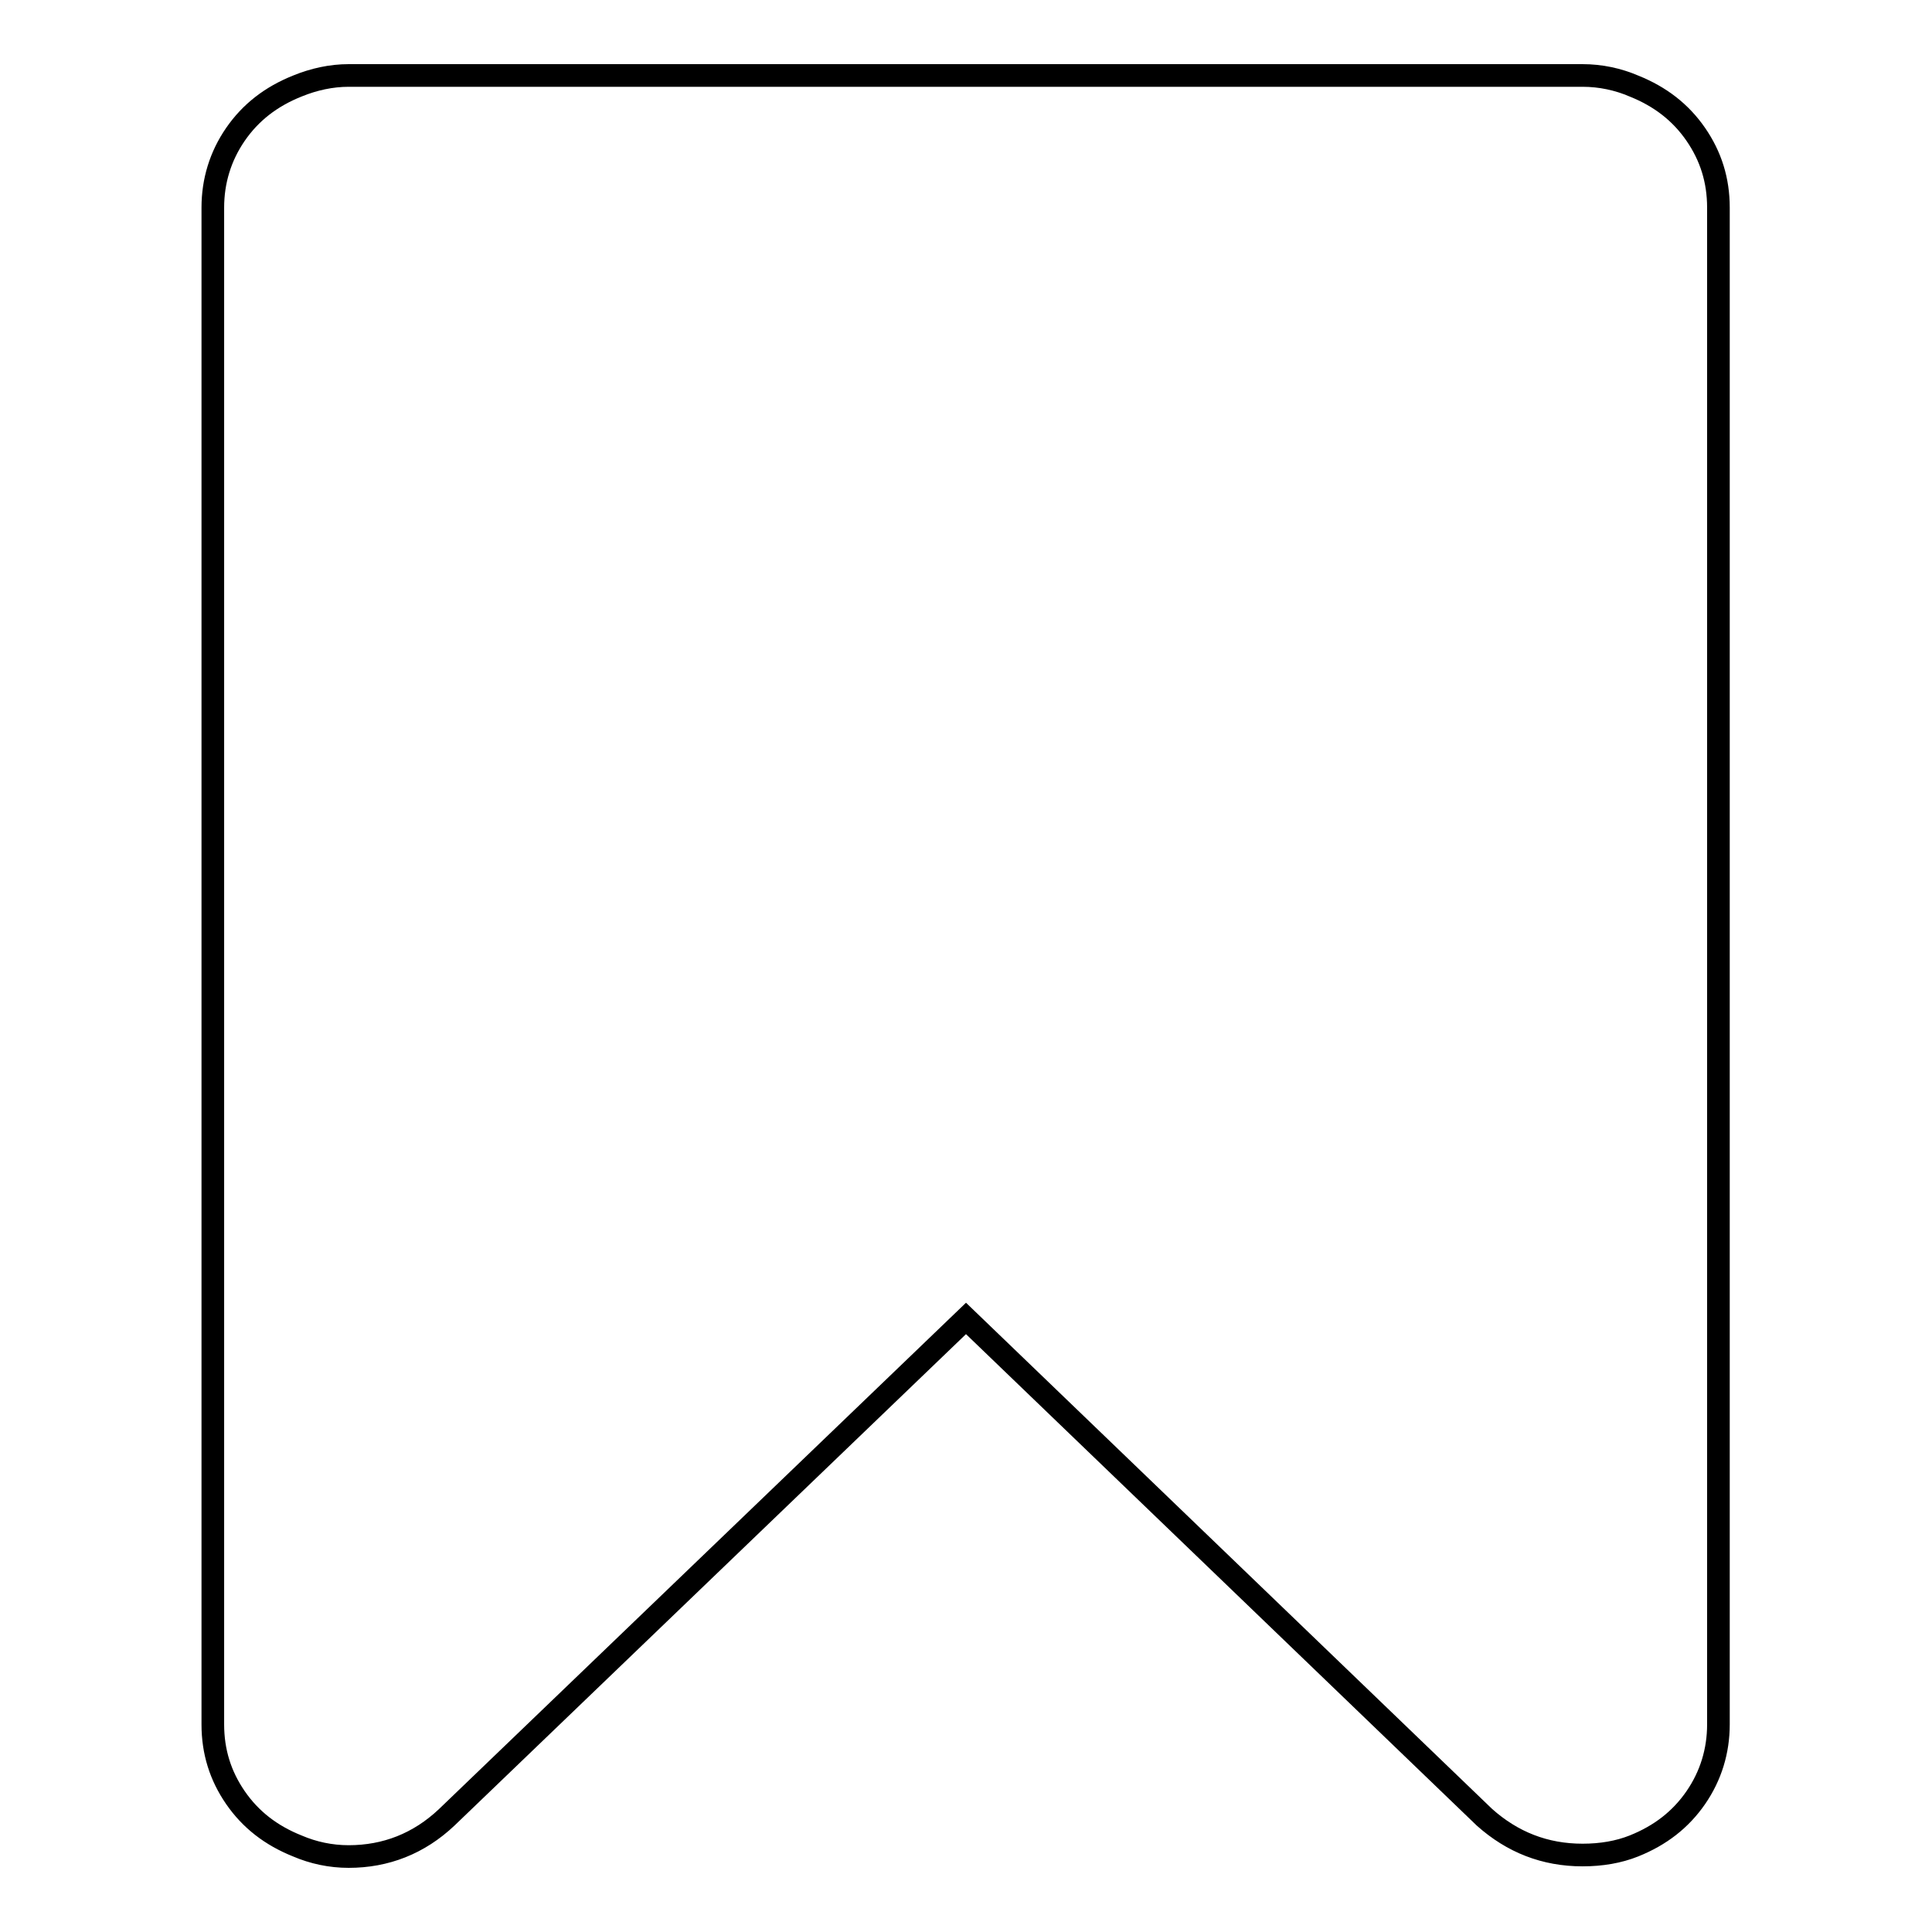 <?xml version="1.0" encoding="utf-8"?>
<!-- Svg Vector Icons : http://www.onlinewebfonts.com/icon -->
<!DOCTYPE svg PUBLIC "-//W3C//DTD SVG 1.1//EN" "http://www.w3.org/Graphics/SVG/1.1/DTD/svg11.dtd">
<svg version="1.1" xmlns="http://www.w3.org/2000/svg" xmlns:xlink="http://www.w3.org/1999/xlink" x="0px" y="0px" viewBox="0 0 256 256" enable-background="new 0 0 256 256" xml:space="preserve">
<g> <path stroke-width="3" fill-opacity="0" stroke="#000000"  d="M209.7,10c2.4,0,4.7,0.5,6.8,1.4c3.5,1.4,6.2,3.5,8.2,6.4c2,2.9,3,6.1,3,9.7v201c0,3.5-1,6.8-3,9.7 c-2,2.9-4.7,5-8.2,6.4c-2,0.8-4.3,1.2-6.8,1.2c-5,0-9.3-1.7-13-5L128,174.7l-68.8,66.1c-3.7,3.5-8.1,5.2-13,5.2 c-2.4,0-4.7-0.5-6.8-1.4c-3.5-1.4-6.2-3.5-8.2-6.4c-2-2.9-3-6.1-3-9.7v-201c0-3.5,1-6.8,3-9.7c2-2.9,4.7-5,8.2-6.4 c2.2-0.9,4.5-1.4,6.8-1.4L209.7,10L209.7,10z"/></g>
</svg>